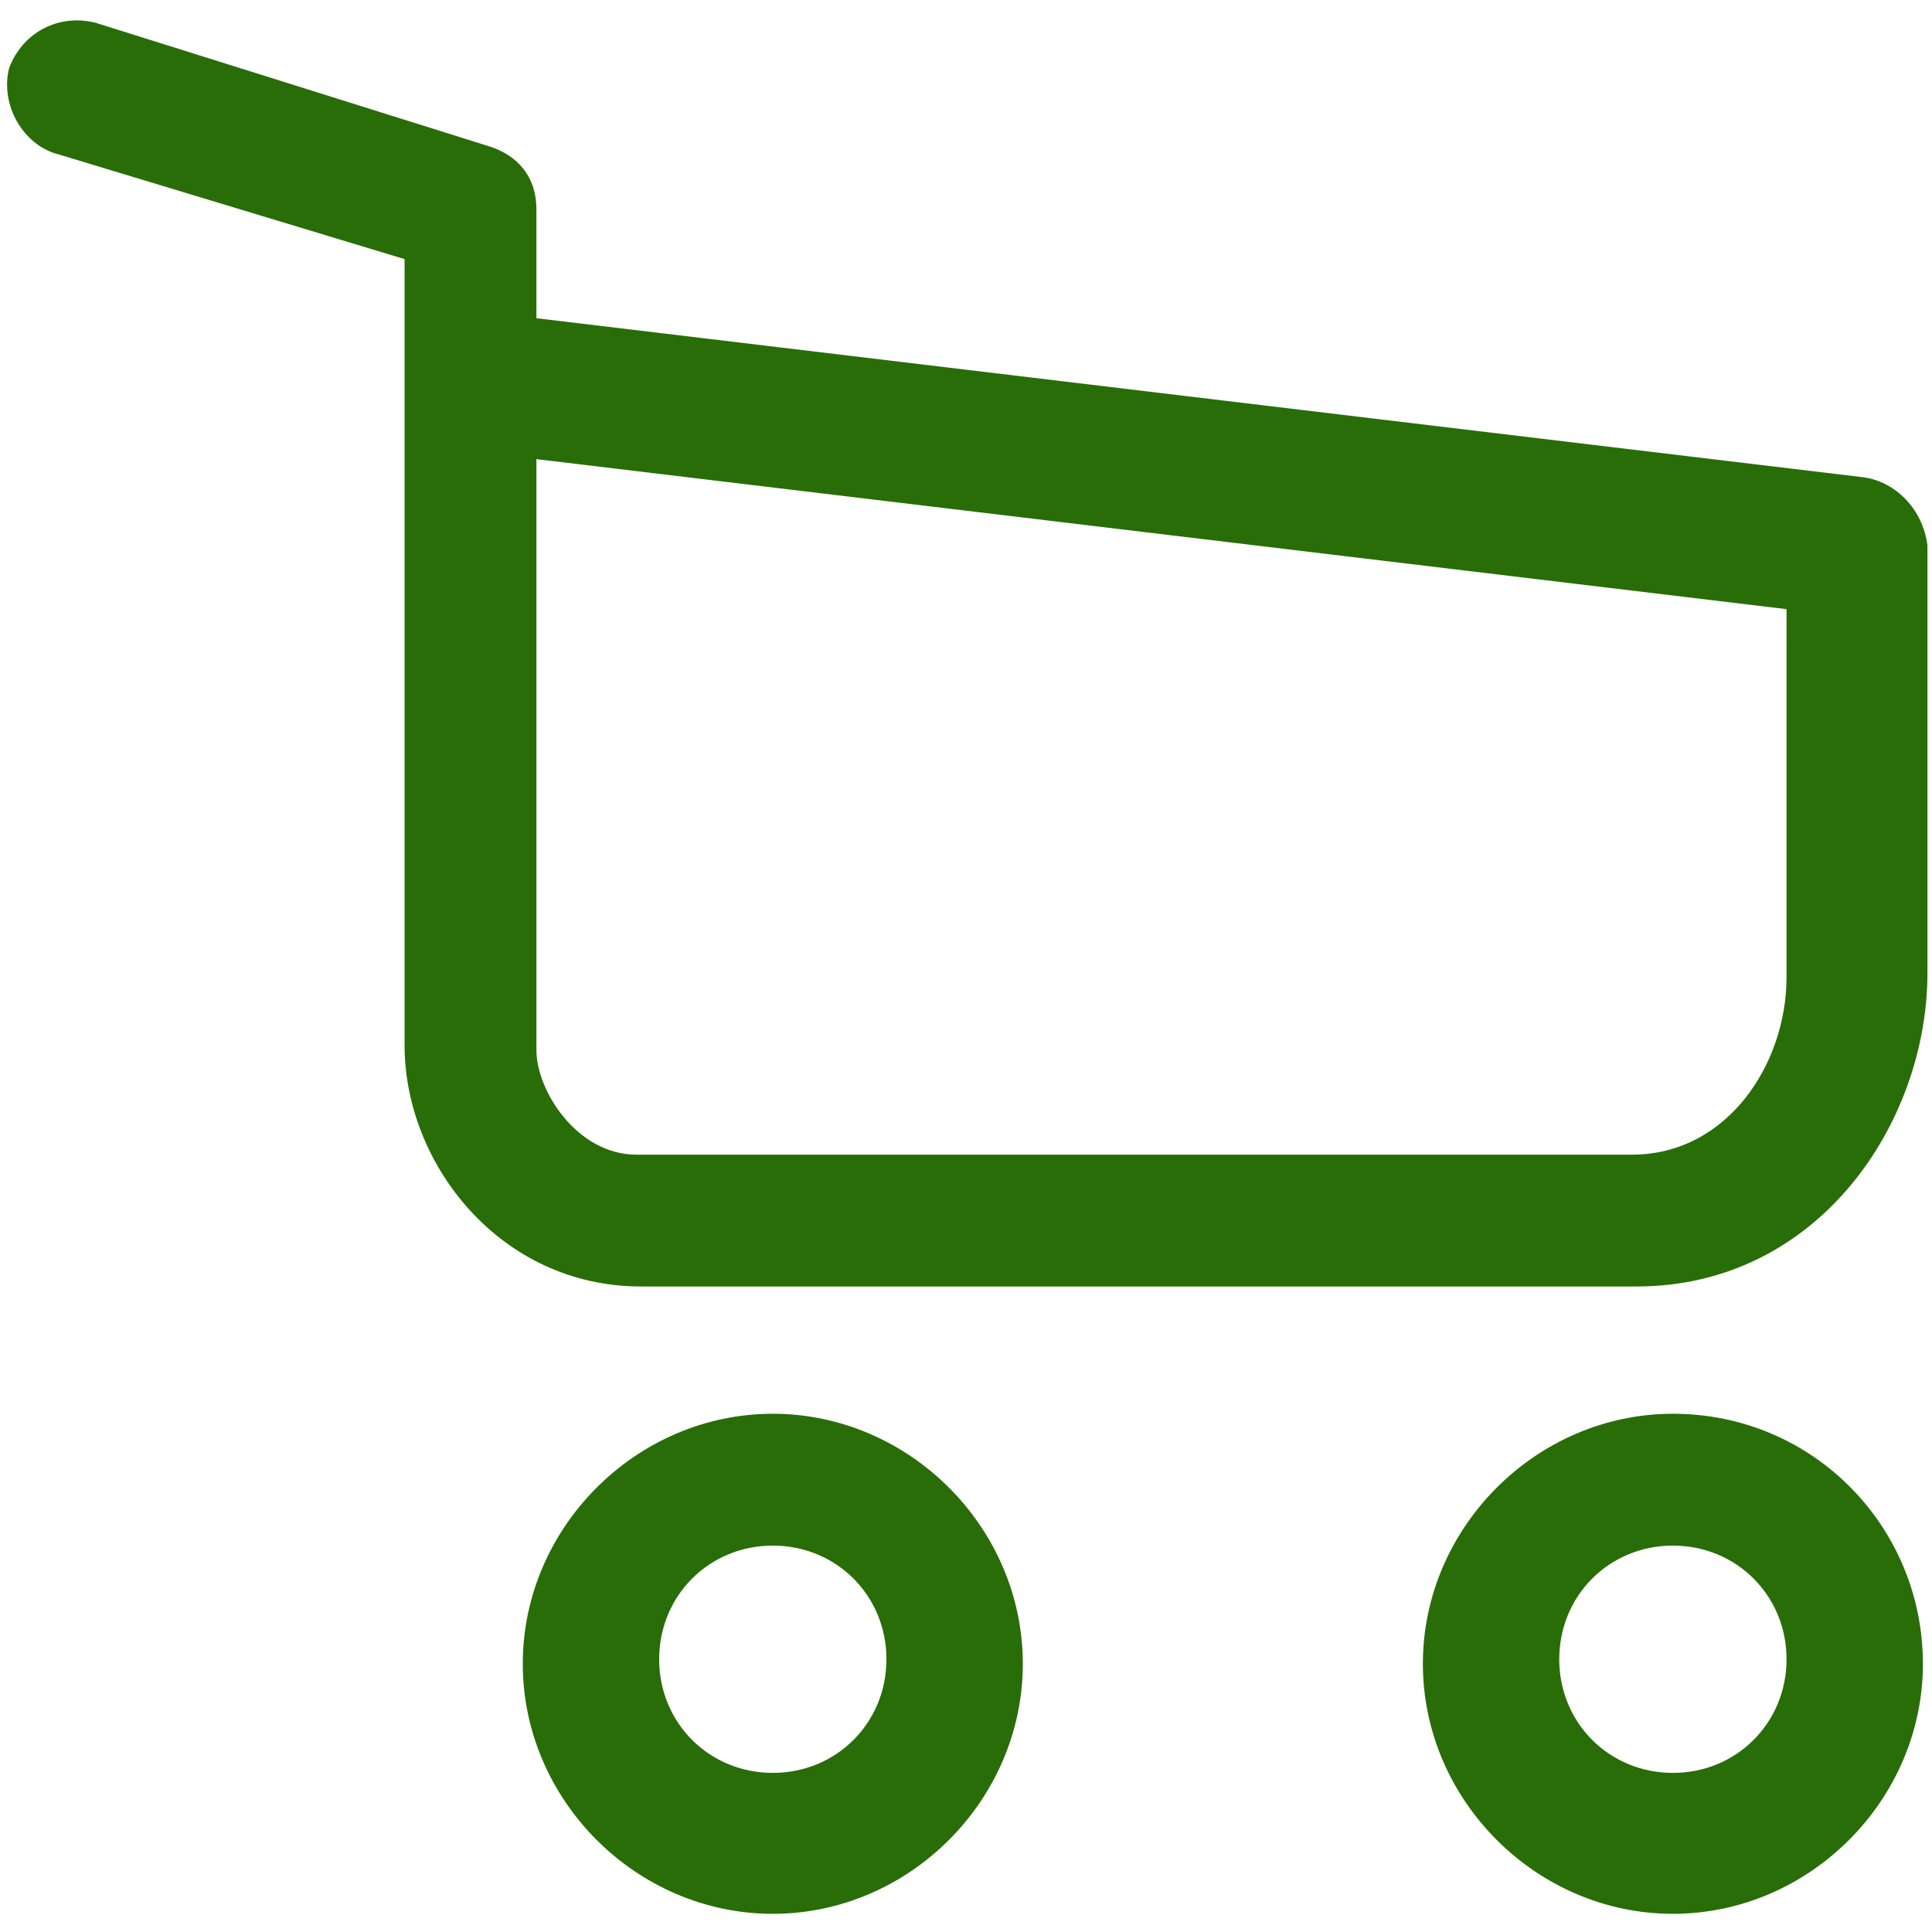 <?xml version="1.0" encoding="utf-8"?>
<!-- Generator: Adobe Illustrator 25.4.1, SVG Export Plug-In . SVG Version: 6.00 Build 0)  -->
<svg version="1.1" id="Layer_1" xmlns="http://www.w3.org/2000/svg" xmlns:xlink="http://www.w3.org/1999/xlink" x="0px" y="0px"
	 viewBox="0 0 42.5 42.5" style="enable-background:new 0 0 42.5 42.5;" xml:space="preserve">
<style type="text/css">
	.st0{fill:#296D08;}
</style>
<g>
	<path class="st0" d="M17,31.1c-3,0-5.5,2.5-5.5,5.5s2.5,5.5,5.5,5.5s5.5-2.5,5.5-5.5S20,31.1,17,31.1z M17,39
		c-1.4,0-2.5-1.1-2.5-2.5S15.6,34,17,34s2.5,1.1,2.5,2.5S18.4,39,17,39z"/>
	<path class="st0" d="M36.8,31.1c-3,0-5.5,2.5-5.5,5.5s2.5,5.5,5.5,5.5s5.5-2.5,5.5-5.5S39.9,31.1,36.8,31.1z M36.8,39
		c-1.4,0-2.5-1.1-2.5-2.5s1.1-2.5,2.5-2.5s2.5,1.1,2.5,2.5S38.2,39,36.8,39z"/>
	<path class="st0" d="M41,10.5L11.8,7V4.6c0-0.7-0.4-1.2-1.1-1.4L2.1,0.5c-0.8-0.2-1.6,0.2-1.9,1C0,2.3,0.5,3.2,1.3,3.4l7.6,2.3v2.6
		l0,0V23c0,2.6,2.1,5.3,5.2,5.3H36c4,0,6.4-3.6,6.4-6.9V12C42.3,11.2,41.7,10.6,41,10.5z M39.3,21.5c0,1.9-1.3,3.9-3.4,3.9H14
		c-1.3,0-2.2-1.4-2.2-2.3v-13l27.5,3.3V21.5z"/>
</g>
</svg>
